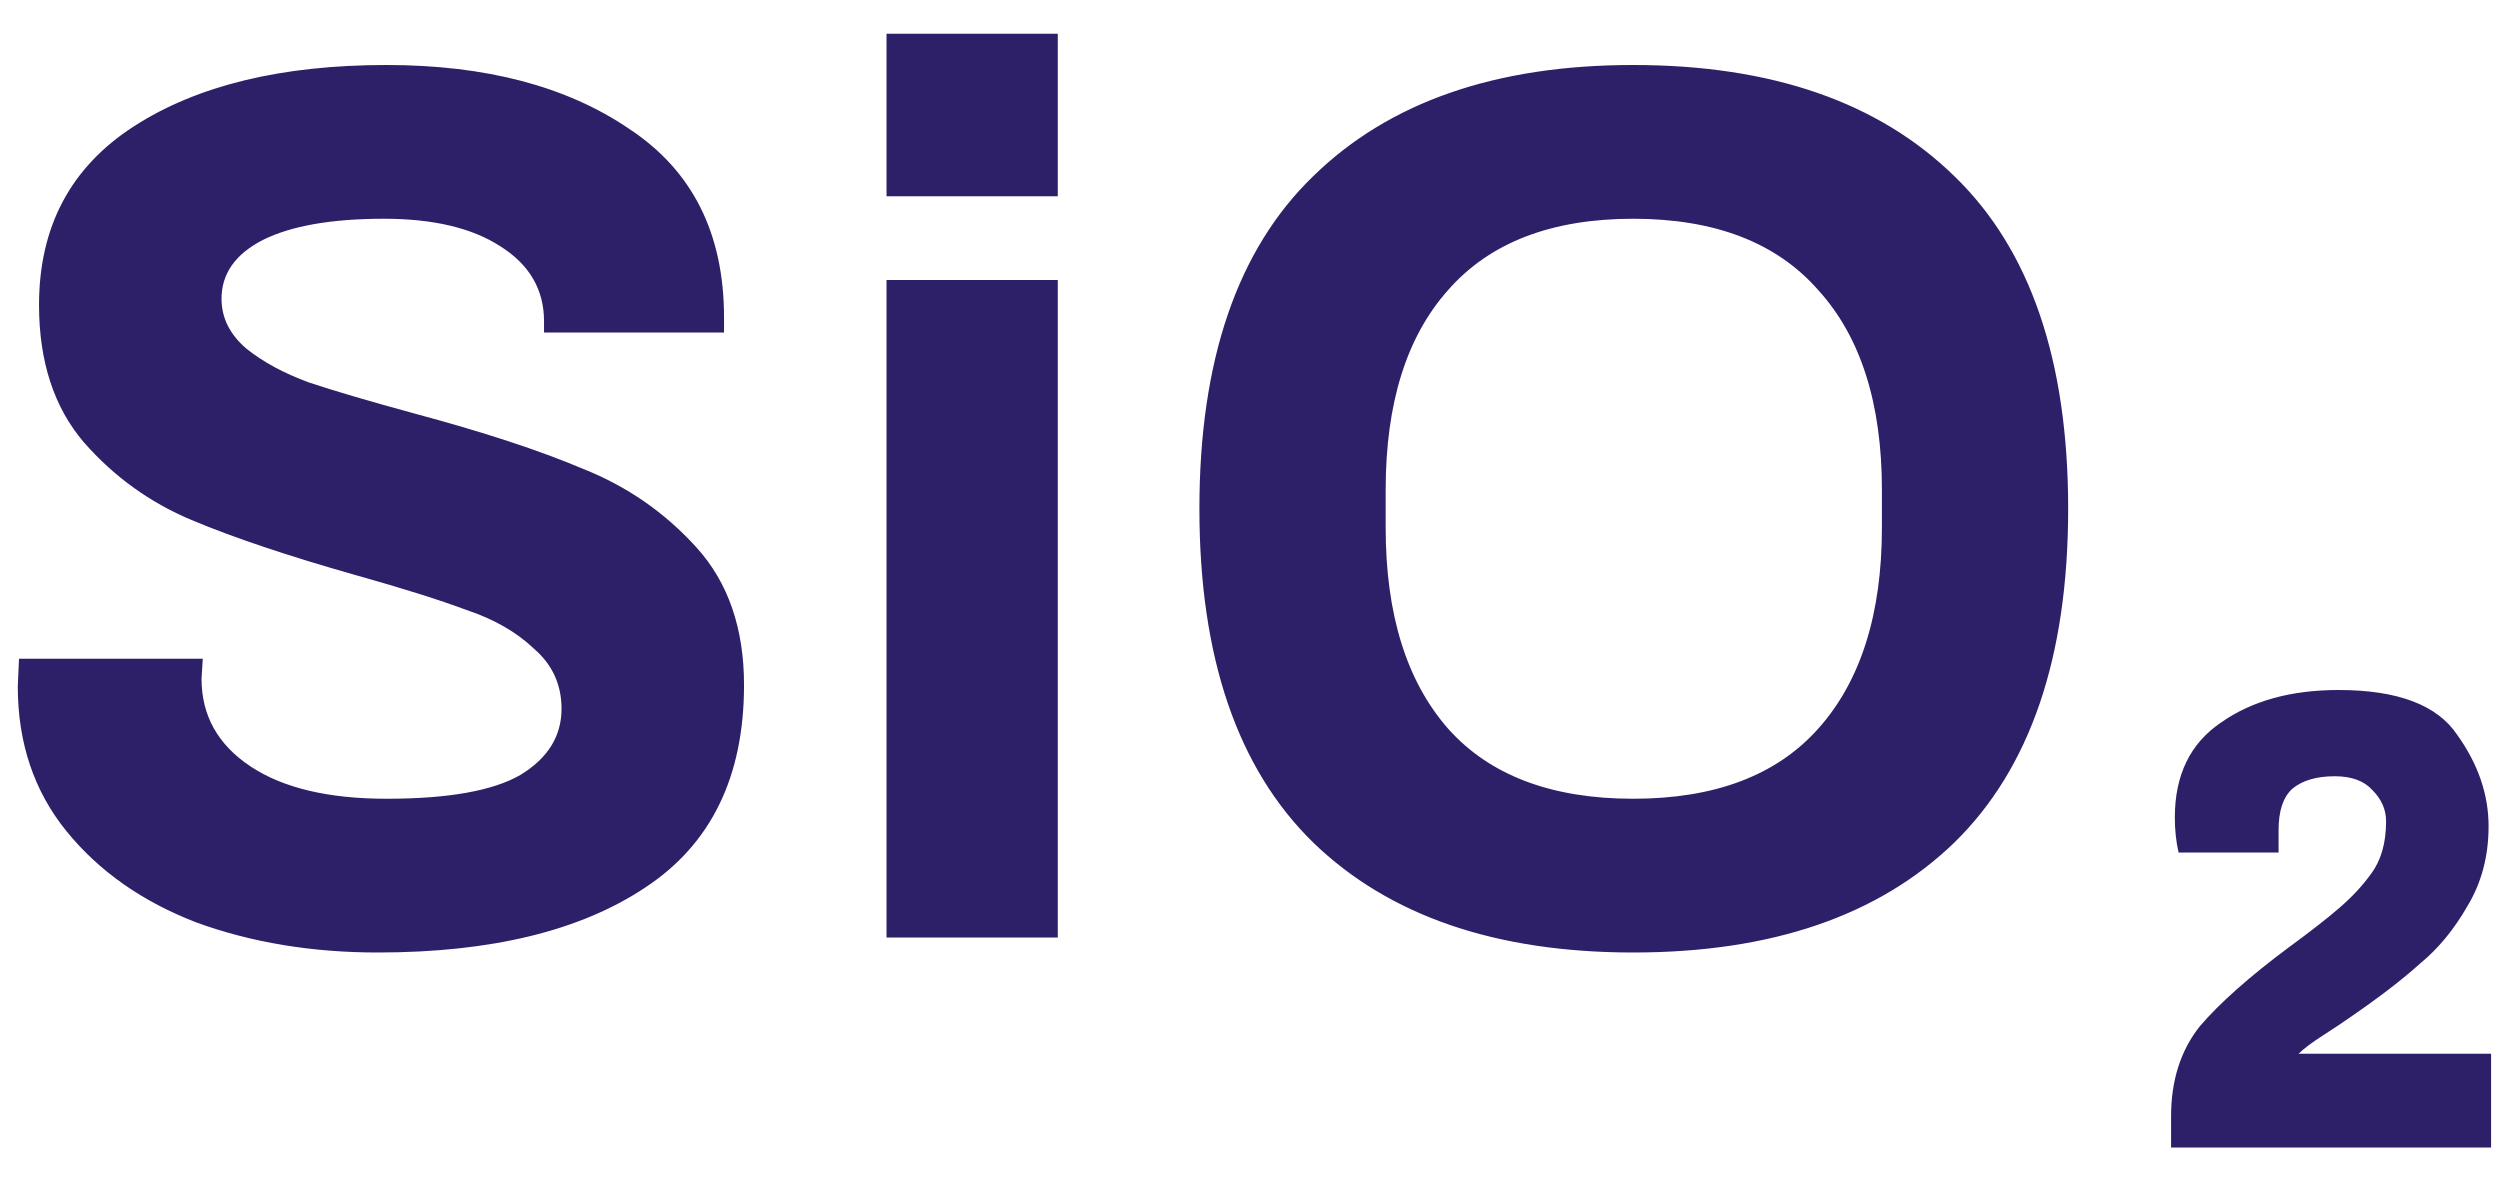 <?xml version="1.0" encoding="UTF-8"?> <svg xmlns="http://www.w3.org/2000/svg" width="72" height="34" viewBox="0 0 72 34" fill="none"> <path d="M10.88 27.432C8.984 27.432 7.244 27.144 5.66 26.568C4.1 25.968 2.852 25.092 1.916 23.94C0.98 22.788 0.512 21.396 0.512 19.764L0.548 18.972H5.84L5.804 19.548C5.804 20.604 6.272 21.444 7.208 22.068C8.144 22.692 9.452 23.004 11.132 23.004C12.908 23.004 14.192 22.776 14.984 22.32C15.776 21.84 16.172 21.204 16.172 20.412C16.172 19.716 15.908 19.14 15.38 18.684C14.876 18.204 14.228 17.832 13.436 17.568C12.668 17.28 11.6 16.944 10.232 16.56C8.288 16.008 6.716 15.48 5.516 14.976C4.316 14.472 3.284 13.728 2.42 12.744C1.556 11.736 1.124 10.416 1.124 8.784C1.124 6.528 2.036 4.812 3.86 3.636C5.684 2.46 8.108 1.872 11.132 1.872C13.988 1.872 16.316 2.484 18.116 3.708C19.94 4.908 20.852 6.72 20.852 9.144V9.576H15.668V9.252C15.668 8.34 15.248 7.62 14.408 7.092C13.592 6.564 12.476 6.3 11.06 6.3C9.548 6.3 8.384 6.504 7.568 6.912C6.776 7.32 6.38 7.884 6.38 8.604C6.38 9.156 6.62 9.636 7.1 10.044C7.58 10.428 8.18 10.752 8.9 11.016C9.62 11.256 10.64 11.556 11.96 11.916C13.928 12.444 15.536 12.972 16.784 13.5C18.056 14.004 19.148 14.76 20.06 15.768C20.972 16.776 21.428 18.096 21.428 19.728C21.428 22.368 20.48 24.312 18.584 25.56C16.712 26.808 14.144 27.432 10.88 27.432ZM25.532 0.972H30.464V5.652H25.532V0.972ZM25.532 8.064H30.464V27H25.532V8.064ZM47.035 27.432C43.075 27.432 40.003 26.376 37.819 24.264C35.635 22.128 34.543 18.924 34.543 14.652C34.543 10.38 35.635 7.188 37.819 5.076C40.003 2.94 43.075 1.872 47.035 1.872C51.019 1.872 54.103 2.94 56.287 5.076C58.471 7.188 59.563 10.38 59.563 14.652C59.563 18.924 58.471 22.128 56.287 24.264C54.103 26.376 51.019 27.432 47.035 27.432ZM47.035 23.004C49.387 23.004 51.163 22.332 52.363 20.988C53.587 19.62 54.199 17.688 54.199 15.192V14.112C54.199 11.616 53.587 9.696 52.363 8.352C51.163 6.984 49.387 6.3 47.035 6.3C44.683 6.3 42.907 6.984 41.707 8.352C40.507 9.696 39.907 11.616 39.907 14.112V15.192C39.907 17.688 40.507 19.62 41.707 20.988C42.907 22.332 44.683 23.004 47.035 23.004ZM62.527 32.148C62.527 31.116 62.803 30.252 63.355 29.556C63.931 28.884 64.783 28.128 65.911 27.288C66.535 26.832 67.027 26.448 67.387 26.136C67.747 25.824 68.047 25.5 68.287 25.164C68.575 24.78 68.719 24.276 68.719 23.652C68.719 23.316 68.587 23.016 68.323 22.752C68.083 22.488 67.723 22.356 67.243 22.356C66.715 22.356 66.307 22.476 66.019 22.716C65.755 22.956 65.623 23.352 65.623 23.904V24.552H62.743C62.671 24.24 62.635 23.904 62.635 23.544C62.635 22.32 63.079 21.408 63.967 20.808C64.855 20.184 65.983 19.872 67.351 19.872C69.055 19.872 70.195 20.304 70.771 21.168C71.371 22.008 71.671 22.884 71.671 23.796C71.671 24.66 71.467 25.428 71.059 26.1C70.675 26.772 70.219 27.324 69.691 27.756C69.187 28.212 68.515 28.728 67.675 29.304C67.507 29.424 67.255 29.592 66.919 29.808C66.583 30.024 66.343 30.204 66.199 30.348H71.743V33.048H62.527V32.148Z" fill="#2E1F69"></path> </svg> 
